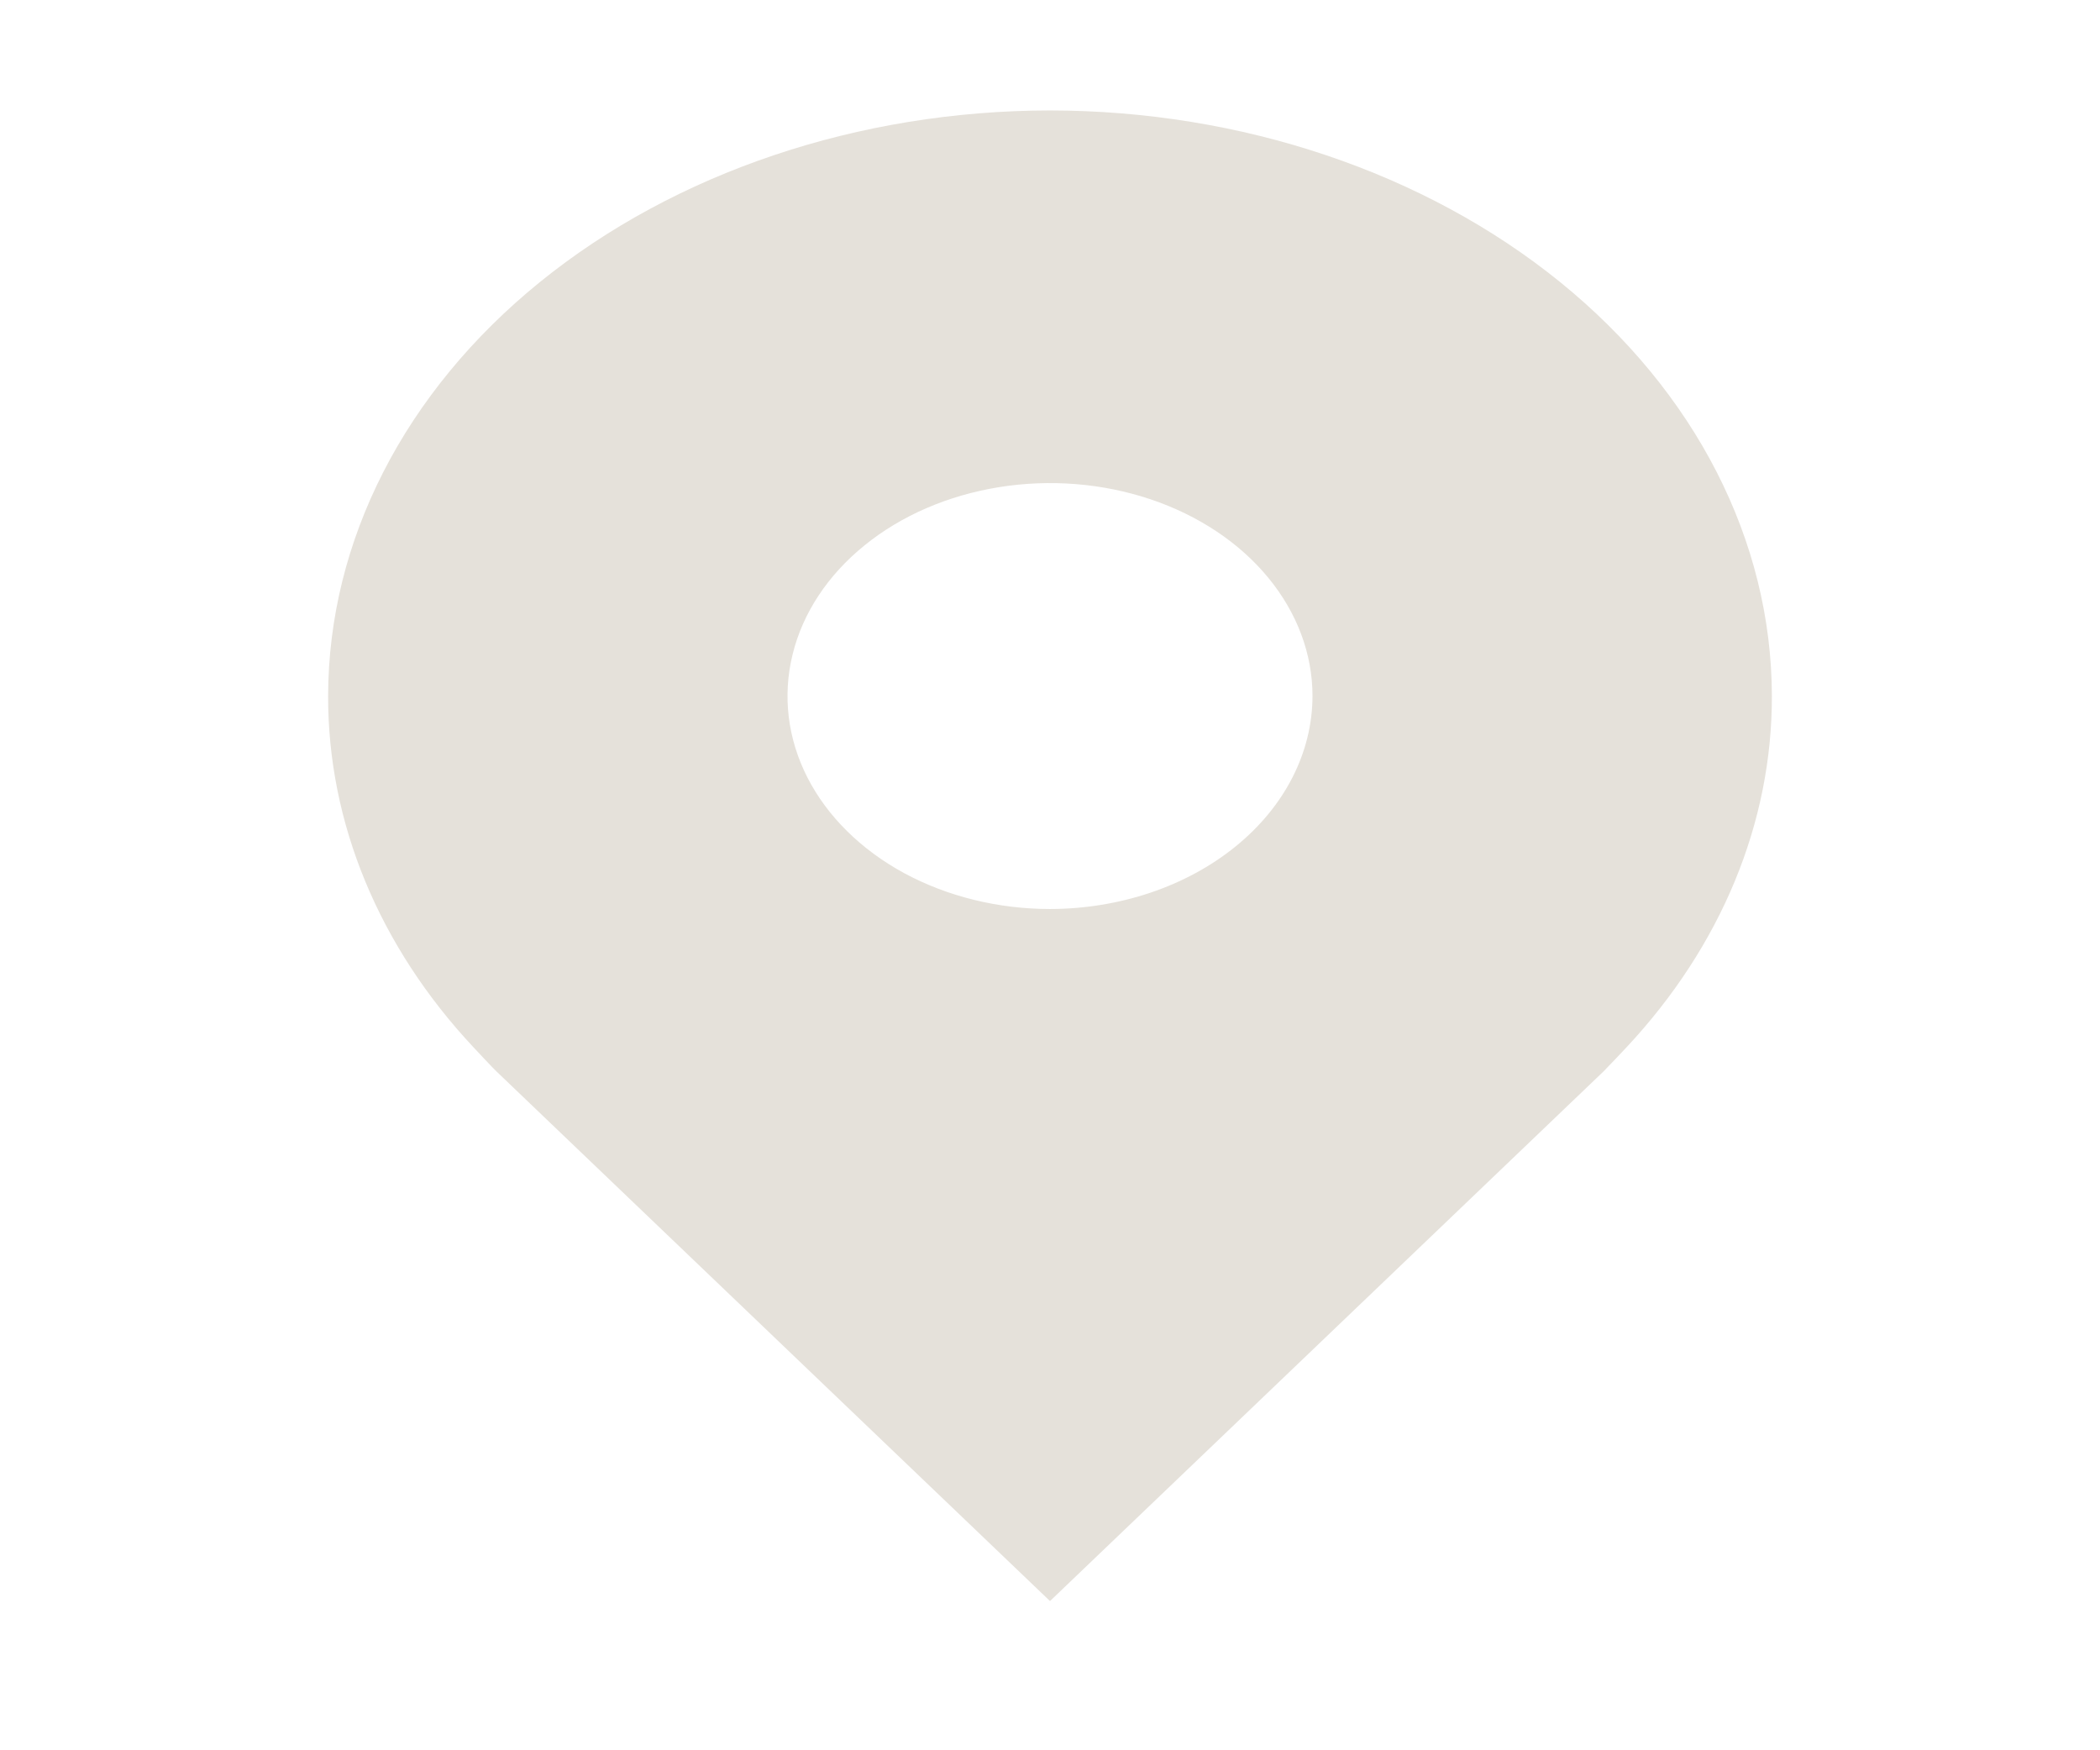 <svg width="24" height="20" viewBox="0 0 24 20" fill="none" xmlns="http://www.w3.org/2000/svg">
<path d="M12 1.262C9.813 1.264 7.716 1.97 6.169 3.224C4.623 4.478 3.753 6.179 3.75 7.953C3.747 9.403 4.331 10.814 5.412 11.968C5.412 11.968 5.637 12.209 5.674 12.243L12 18.295L18.329 12.24C18.362 12.208 18.588 11.968 18.588 11.968L18.589 11.967C19.669 10.812 20.253 9.403 20.25 7.953C20.247 6.179 19.377 4.478 17.831 3.224C16.284 1.97 14.187 1.264 12 1.262V1.262ZM12 10.387C11.407 10.387 10.827 10.244 10.333 9.977C9.84 9.709 9.455 9.329 9.228 8.885C9.001 8.44 8.942 7.951 9.058 7.479C9.173 7.007 9.459 6.573 9.879 6.233C10.298 5.892 10.833 5.661 11.415 5.567C11.997 5.473 12.6 5.521 13.148 5.705C13.696 5.889 14.165 6.201 14.494 6.601C14.824 7.002 15 7.472 15 7.953C14.999 8.598 14.683 9.217 14.12 9.673C13.558 10.129 12.795 10.386 12 10.387V10.387Z" fill="#E5E1DA"/>
</svg>
